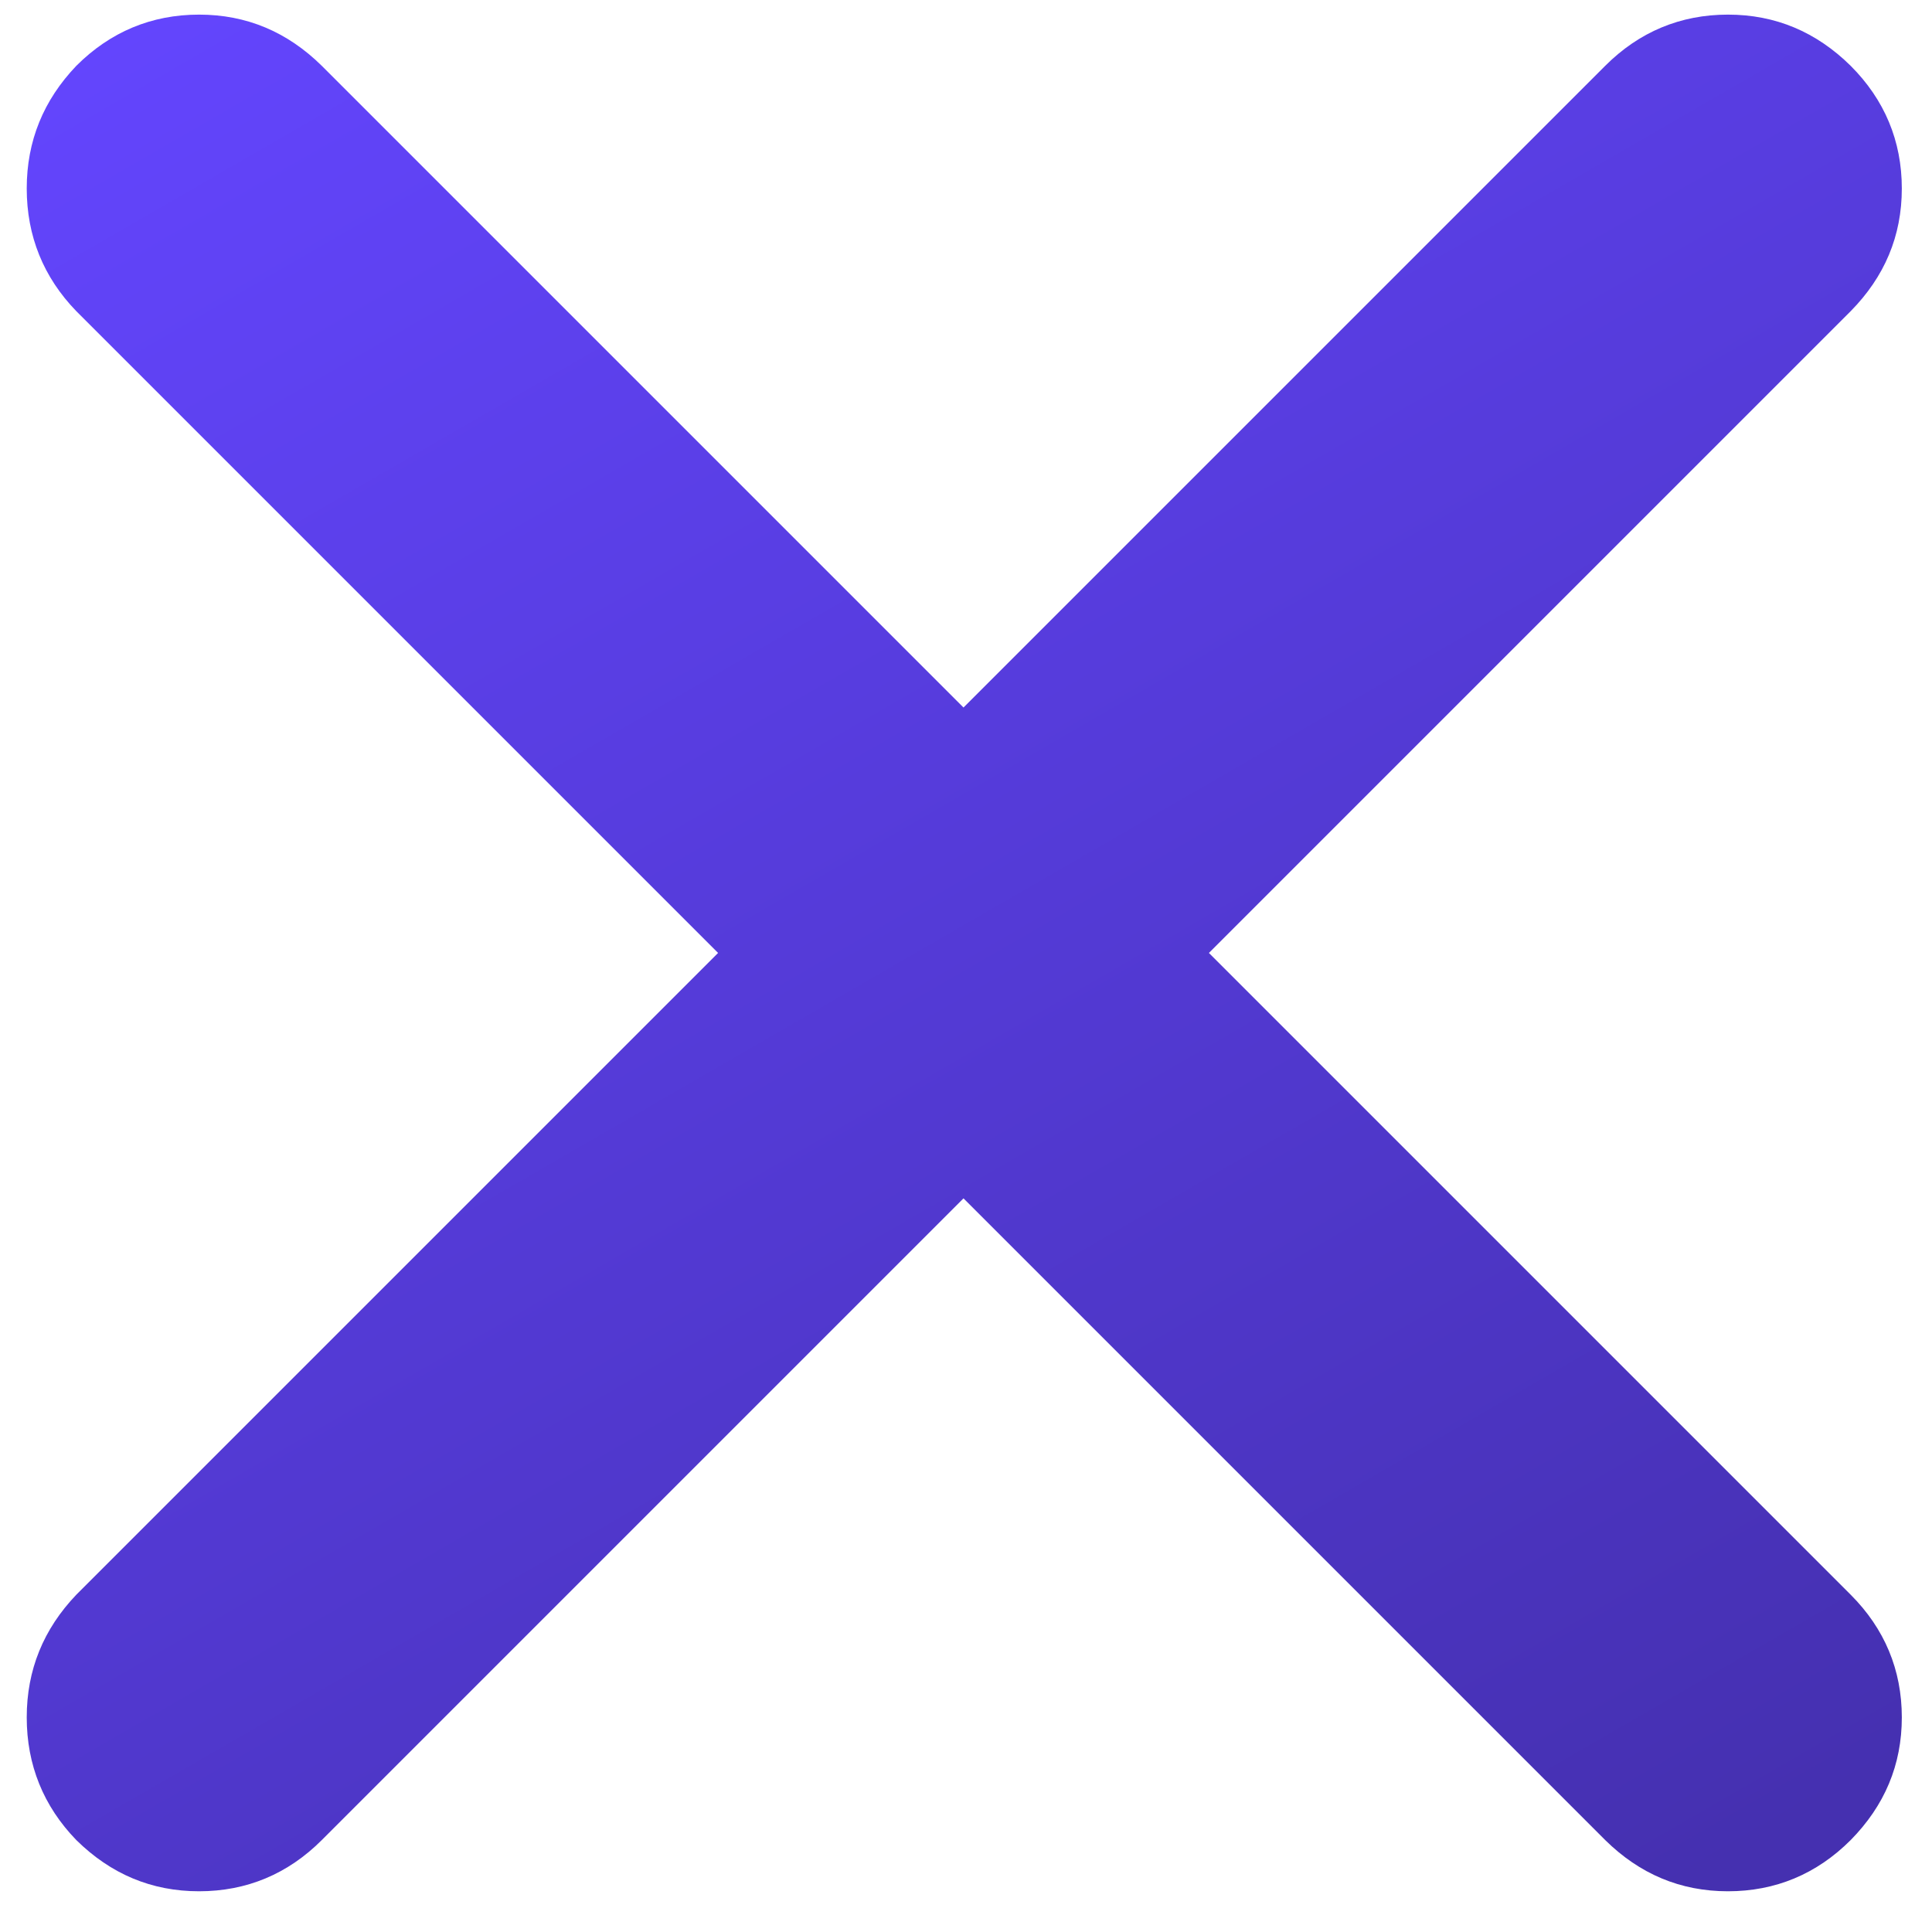 <svg width="37" height="37" viewBox="0 0 37 37" fill="none" xmlns="http://www.w3.org/2000/svg">
<path d="M35.442 1.26C36.092 1.91 36.422 2.7 36.422 3.61C36.422 4.52 36.092 5.3 35.442 5.96L23.152 18.25L35.442 30.54C36.092 31.19 36.422 31.98 36.422 32.89C36.422 33.8 36.092 34.58 35.442 35.24C34.792 35.89 34.002 36.22 33.092 36.22C32.182 36.22 31.402 35.89 30.742 35.24L18.452 22.95L6.162 35.24C5.512 35.89 4.722 36.22 3.812 36.22C2.902 36.22 2.122 35.89 1.462 35.24C0.832 34.59 0.512 33.8 0.512 32.89C0.512 31.98 0.832 31.2 1.462 30.54L13.752 18.25L1.462 5.96C0.832 5.31 0.512 4.52 0.512 3.61C0.512 2.7 0.832 1.92 1.462 1.26C2.112 0.61 2.902 0.28 3.812 0.28C4.722 0.28 5.502 0.61 6.162 1.26L18.452 13.55L30.742 1.26C31.392 0.61 32.182 0.28 33.092 0.28C34.002 0.28 34.782 0.61 35.442 1.26Z" fill="url(#paint0_linear_2206_3523)"/>
<defs>
<linearGradient id="paint0_linear_2206_3523" x1="30.132" y1="38.45" x2="6.801" y2="-1.95" gradientUnits="userSpaceOnUse">
<stop offset="0.02" stop-color="#4530B0"/>
<stop offset="1" stop-color="#6345FD"/>
</linearGradient>
</defs>
</svg>
